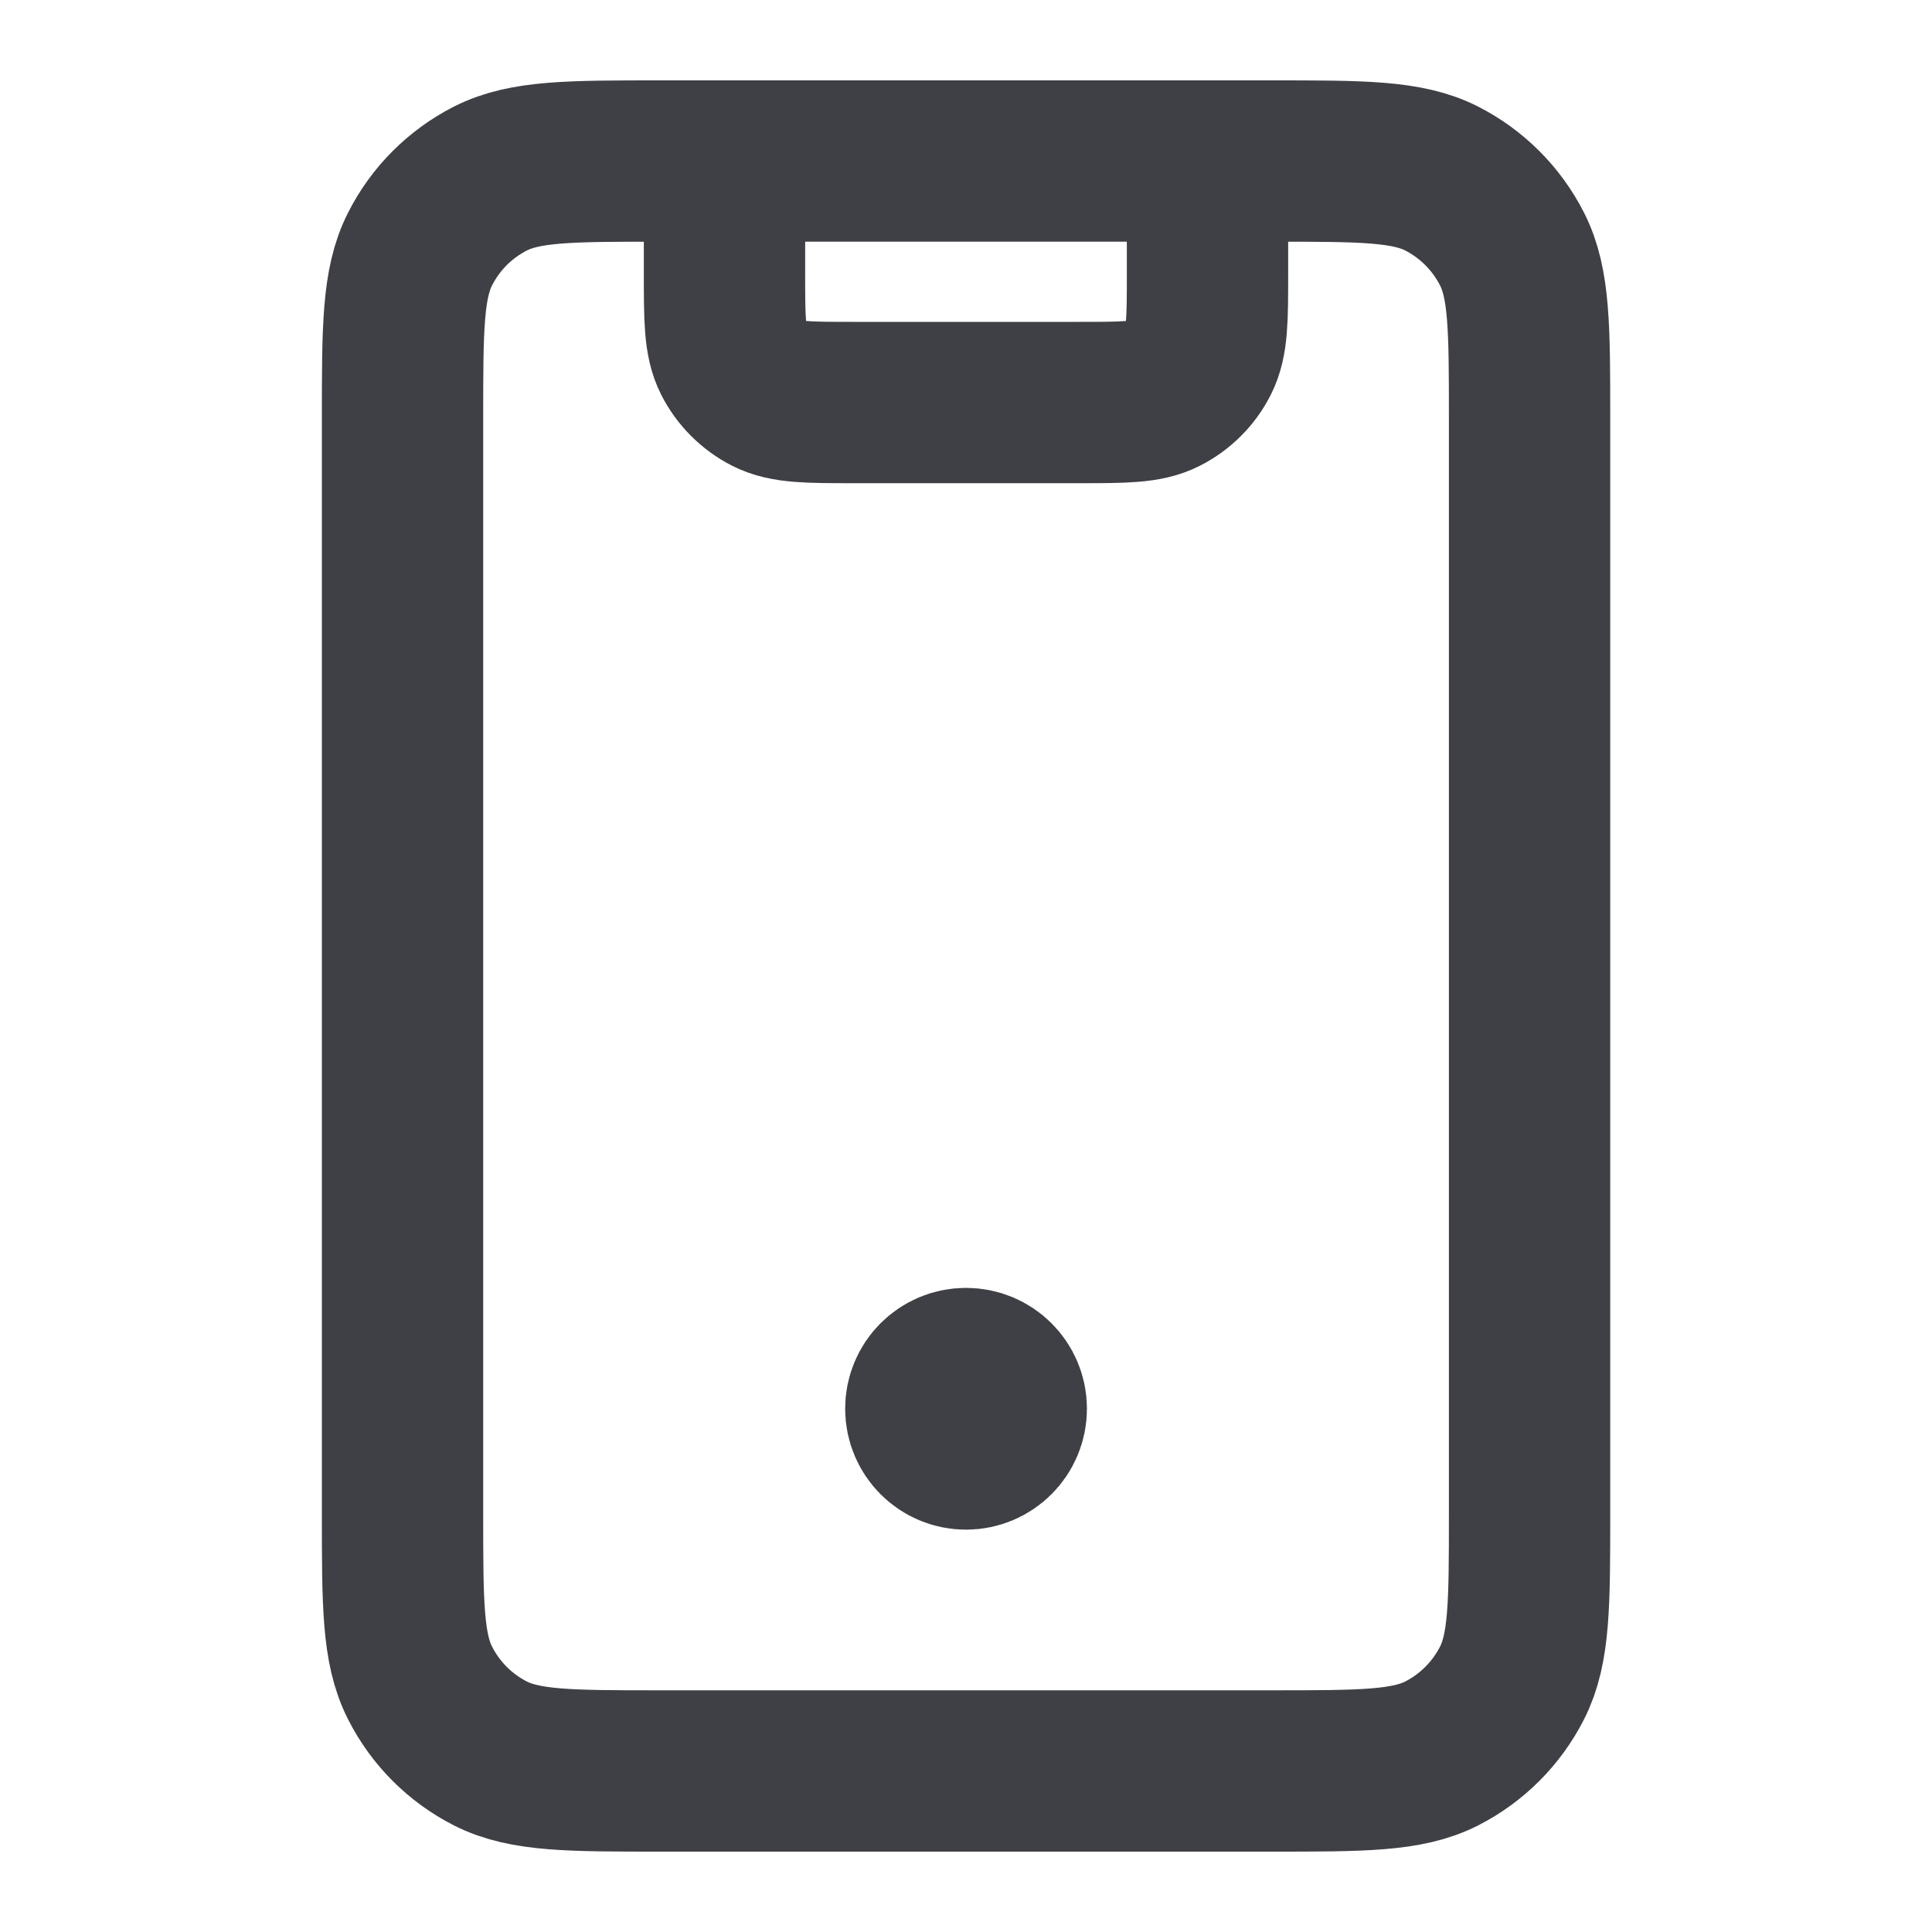 <svg width="20" height="20" viewBox="0 0 20 20" fill="none" xmlns="http://www.w3.org/2000/svg">
<path d="M12.5 1.667V2.833C12.5 3.3 12.5 3.533 12.409 3.712C12.33 3.868 12.202 3.996 12.045 4.076C11.867 4.167 11.634 4.167 11.167 4.167H8.834C8.367 4.167 8.134 4.167 7.955 4.076C7.799 3.996 7.671 3.868 7.591 3.712C7.5 3.533 7.5 3.3 7.5 2.833V1.667M10 14.583H10.009M6.834 18.333H13.167C14.1 18.333 14.567 18.333 14.924 18.152C15.237 17.992 15.492 17.737 15.652 17.423C15.834 17.067 15.834 16.6 15.834 15.667V4.333C15.834 3.4 15.834 2.933 15.652 2.577C15.492 2.263 15.237 2.008 14.924 1.848C14.567 1.667 14.1 1.667 13.167 1.667H6.834C5.9 1.667 5.434 1.667 5.077 1.848C4.763 2.008 4.508 2.263 4.349 2.577C4.167 2.933 4.167 3.4 4.167 4.333V15.667C4.167 16.6 4.167 17.067 4.349 17.423C4.508 17.737 4.763 17.992 5.077 18.152C5.434 18.333 5.9 18.333 6.834 18.333ZM10.417 14.583C10.417 14.813 10.23 15 10 15C9.77 15 9.584 14.813 9.584 14.583C9.584 14.353 9.77 14.167 10 14.167C10.23 14.167 10.417 14.353 10.417 14.583Z" stroke="#3F3F46" stroke-width="1.67" stroke-linecap="round" stroke-linejoin="round"/>
</svg>
